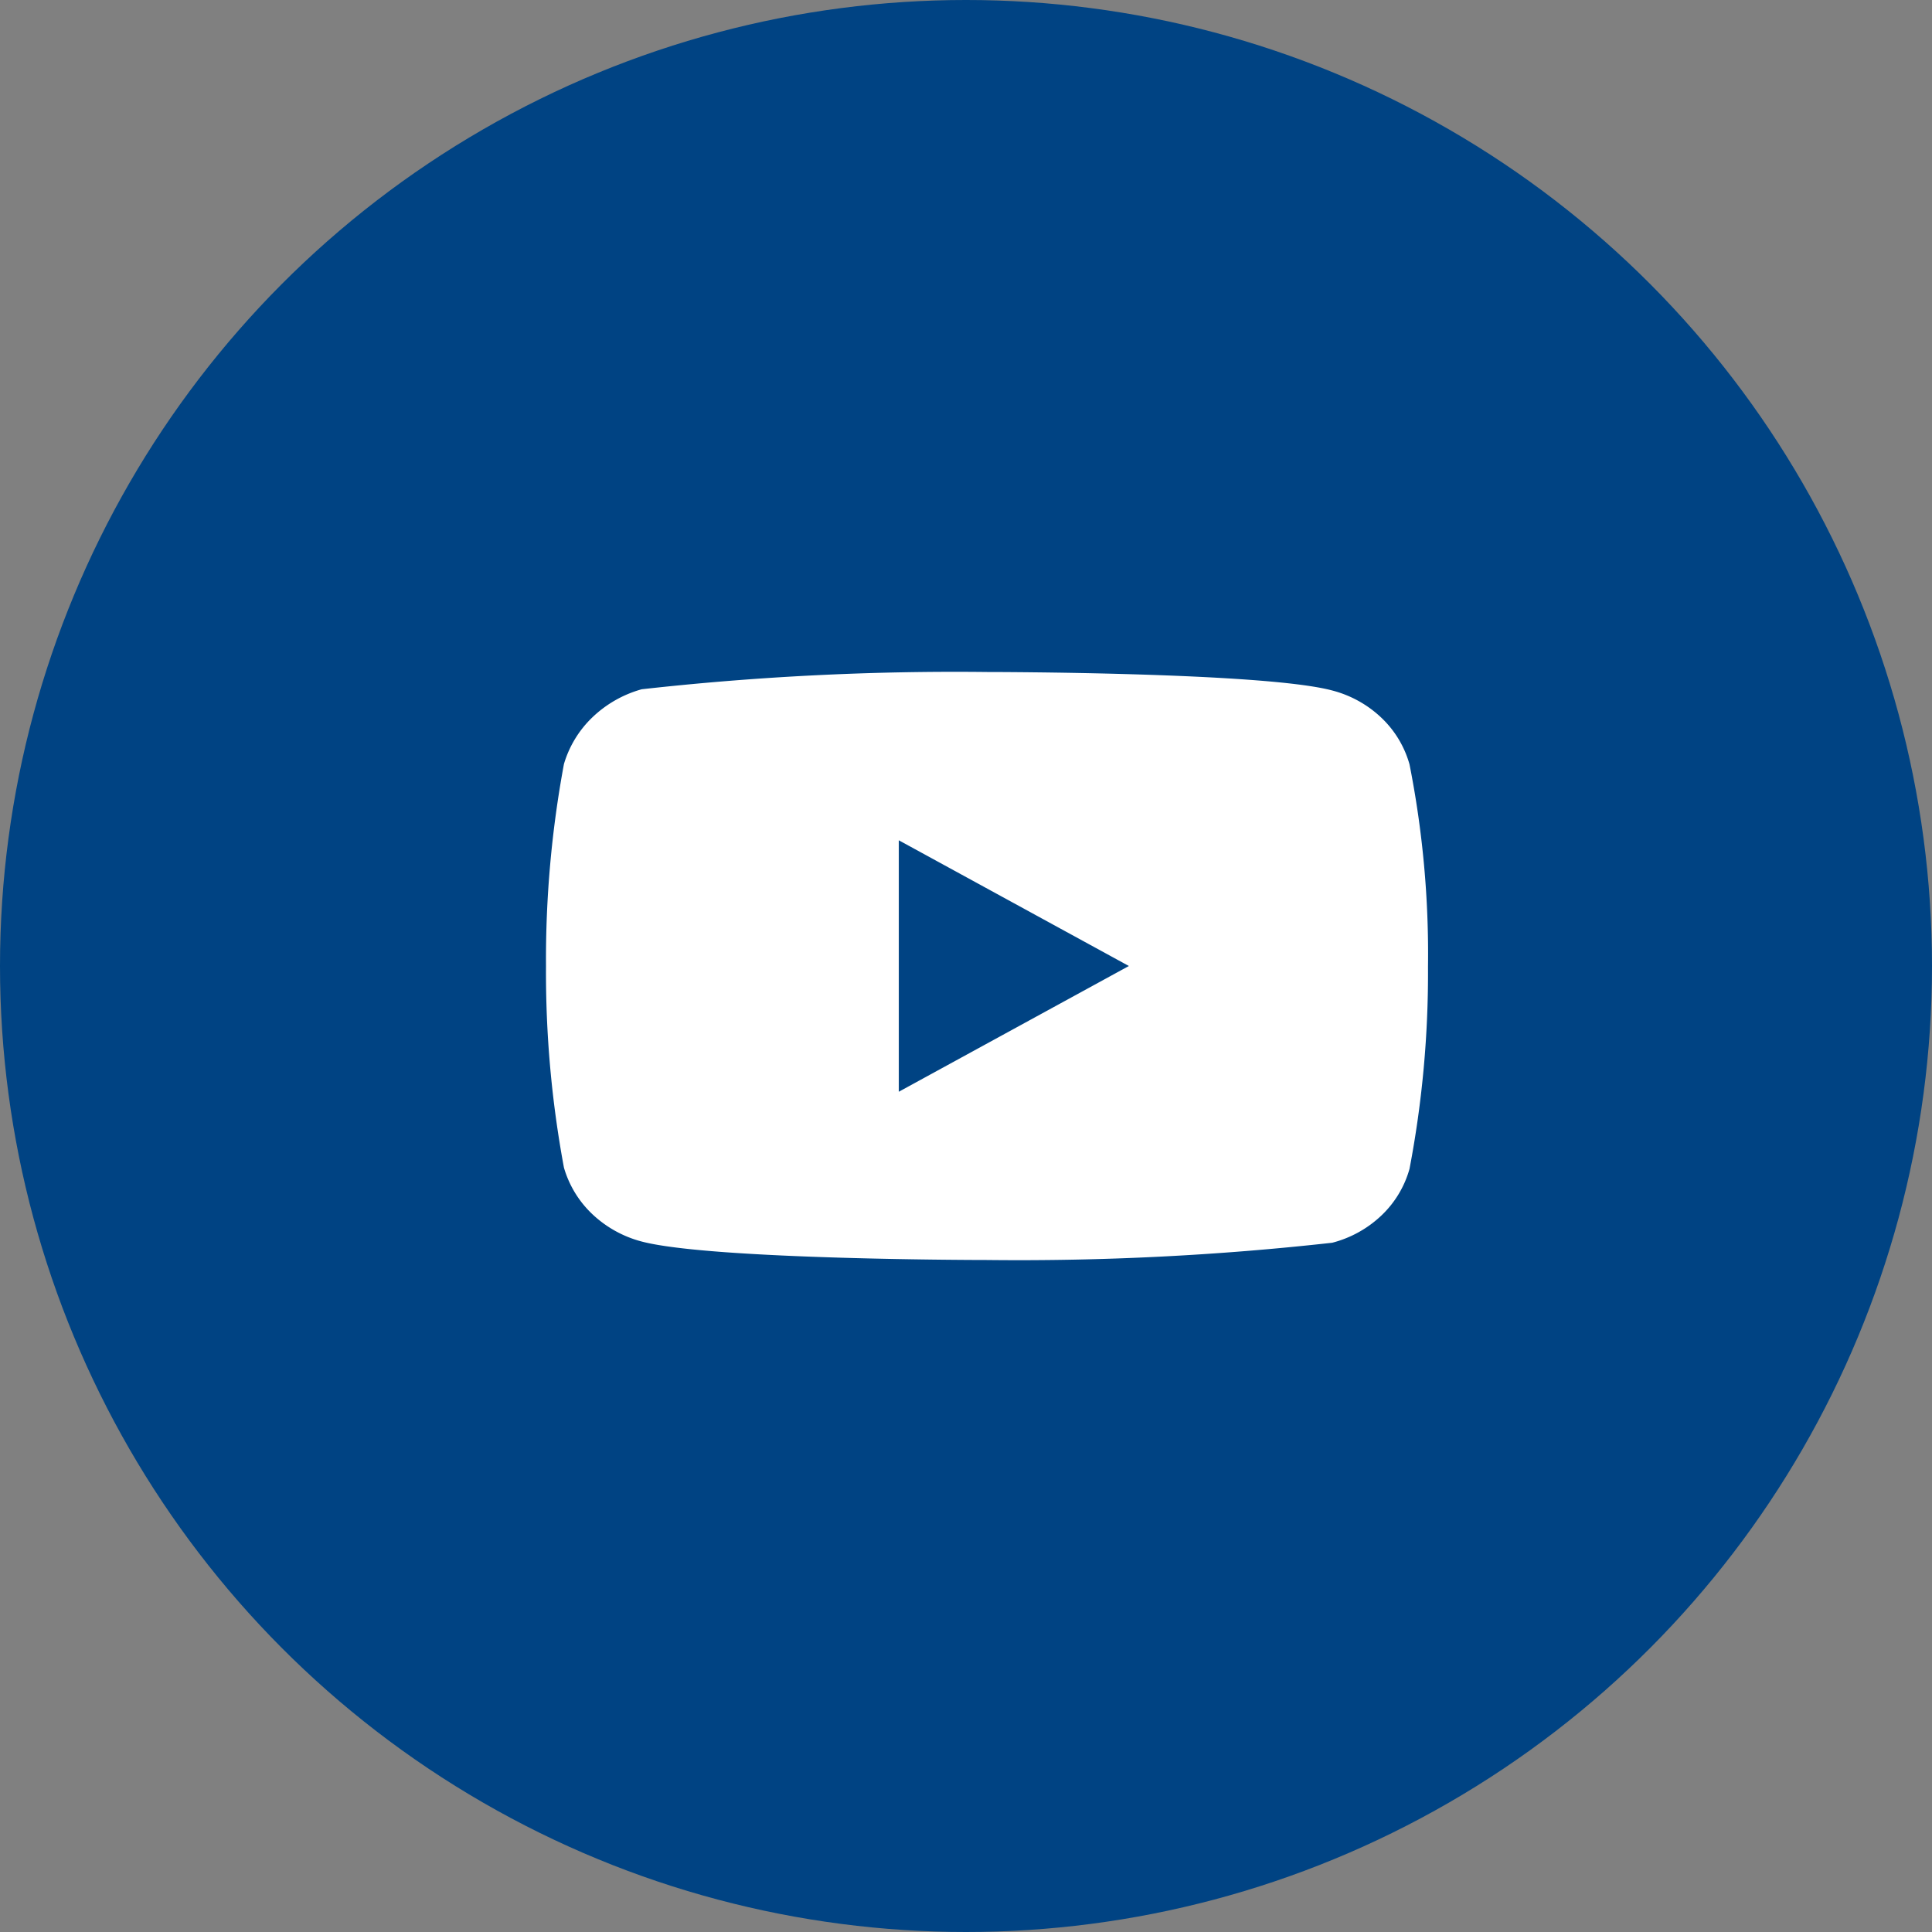 <svg xmlns="http://www.w3.org/2000/svg" width="46" height="46" viewBox="0 0 46 46"><rect x="0" y="0" width="46" height="46" fill="#808080" stroke="none"/><circle cx="23" cy="23" r="23" fill="#004383"/><path d="M33.56,18.2a2.436,2.436,0,0,0-.67-1.111,2.67,2.67,0,0,0-1.171-.649C30.076,16,23.494,16,23.494,16a67.081,67.081,0,0,0-8.215.411,2.767,2.767,0,0,0-1.171.665,2.533,2.533,0,0,0-.681,1.116A25.433,25.433,0,0,0,13,23a25.375,25.375,0,0,0,.427,4.8,2.471,2.471,0,0,0,.678,1.11,2.709,2.709,0,0,0,1.173.65C16.944,30,23.494,30,23.494,30a67.25,67.25,0,0,0,8.226-.411,2.669,2.669,0,0,0,1.171-.649,2.431,2.431,0,0,0,.669-1.111A24.8,24.8,0,0,0,34,23.02,23.234,23.234,0,0,0,33.56,18.2ZM21.4,25.994V20.007L26.878,23Z" fill="#fff"/></svg>